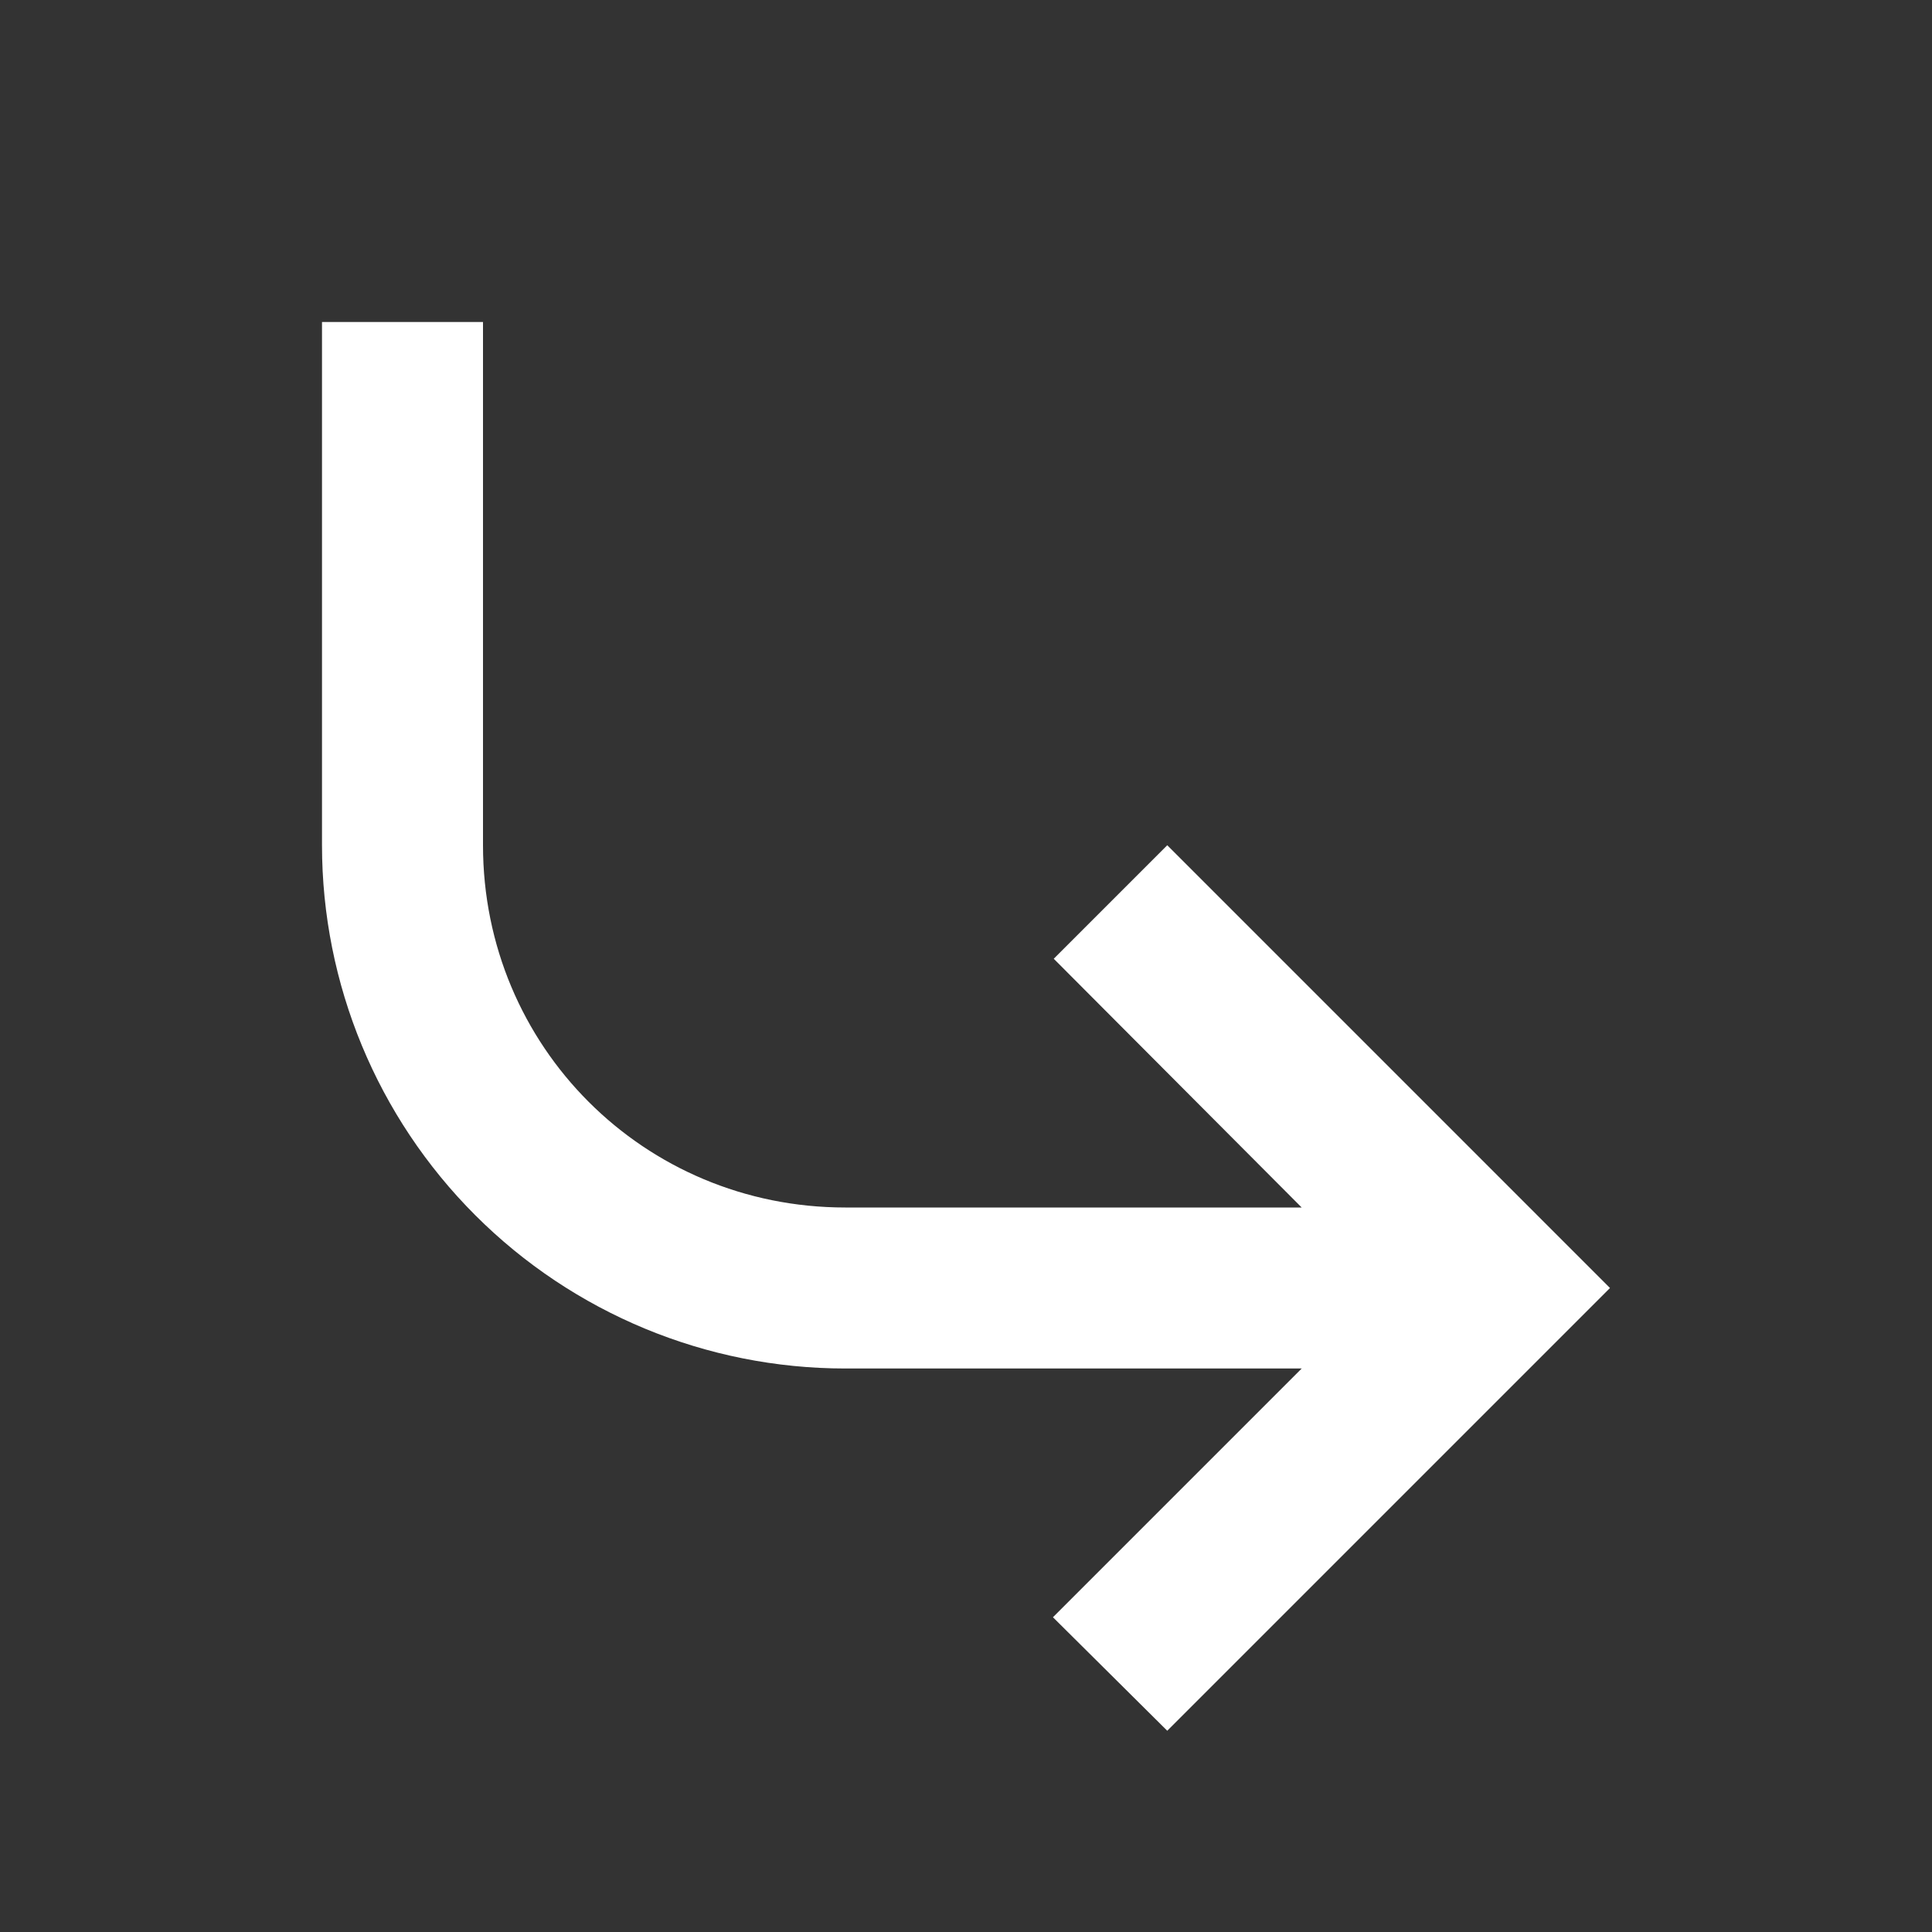<svg width="48" height="48" viewBox="0 0 48 48" fill="none" xmlns="http://www.w3.org/2000/svg">
<rect x="0" y="0" width="48" height="48" fill="#333333" stroke="none"/>
<g id="mdi:arrow-right-bottom">
<path id="Vector" d="M40 32L29 43L26.16 40.18L32.34 34H21C17.552 34 14.246 32.63 11.808 30.192C9.37 27.754 8 24.448 8 21V8H12V21C12 26 16 30 21 30H32.34L26.18 23.82L29 21L40 32Z" fill="white"/>
</g>
</svg>
